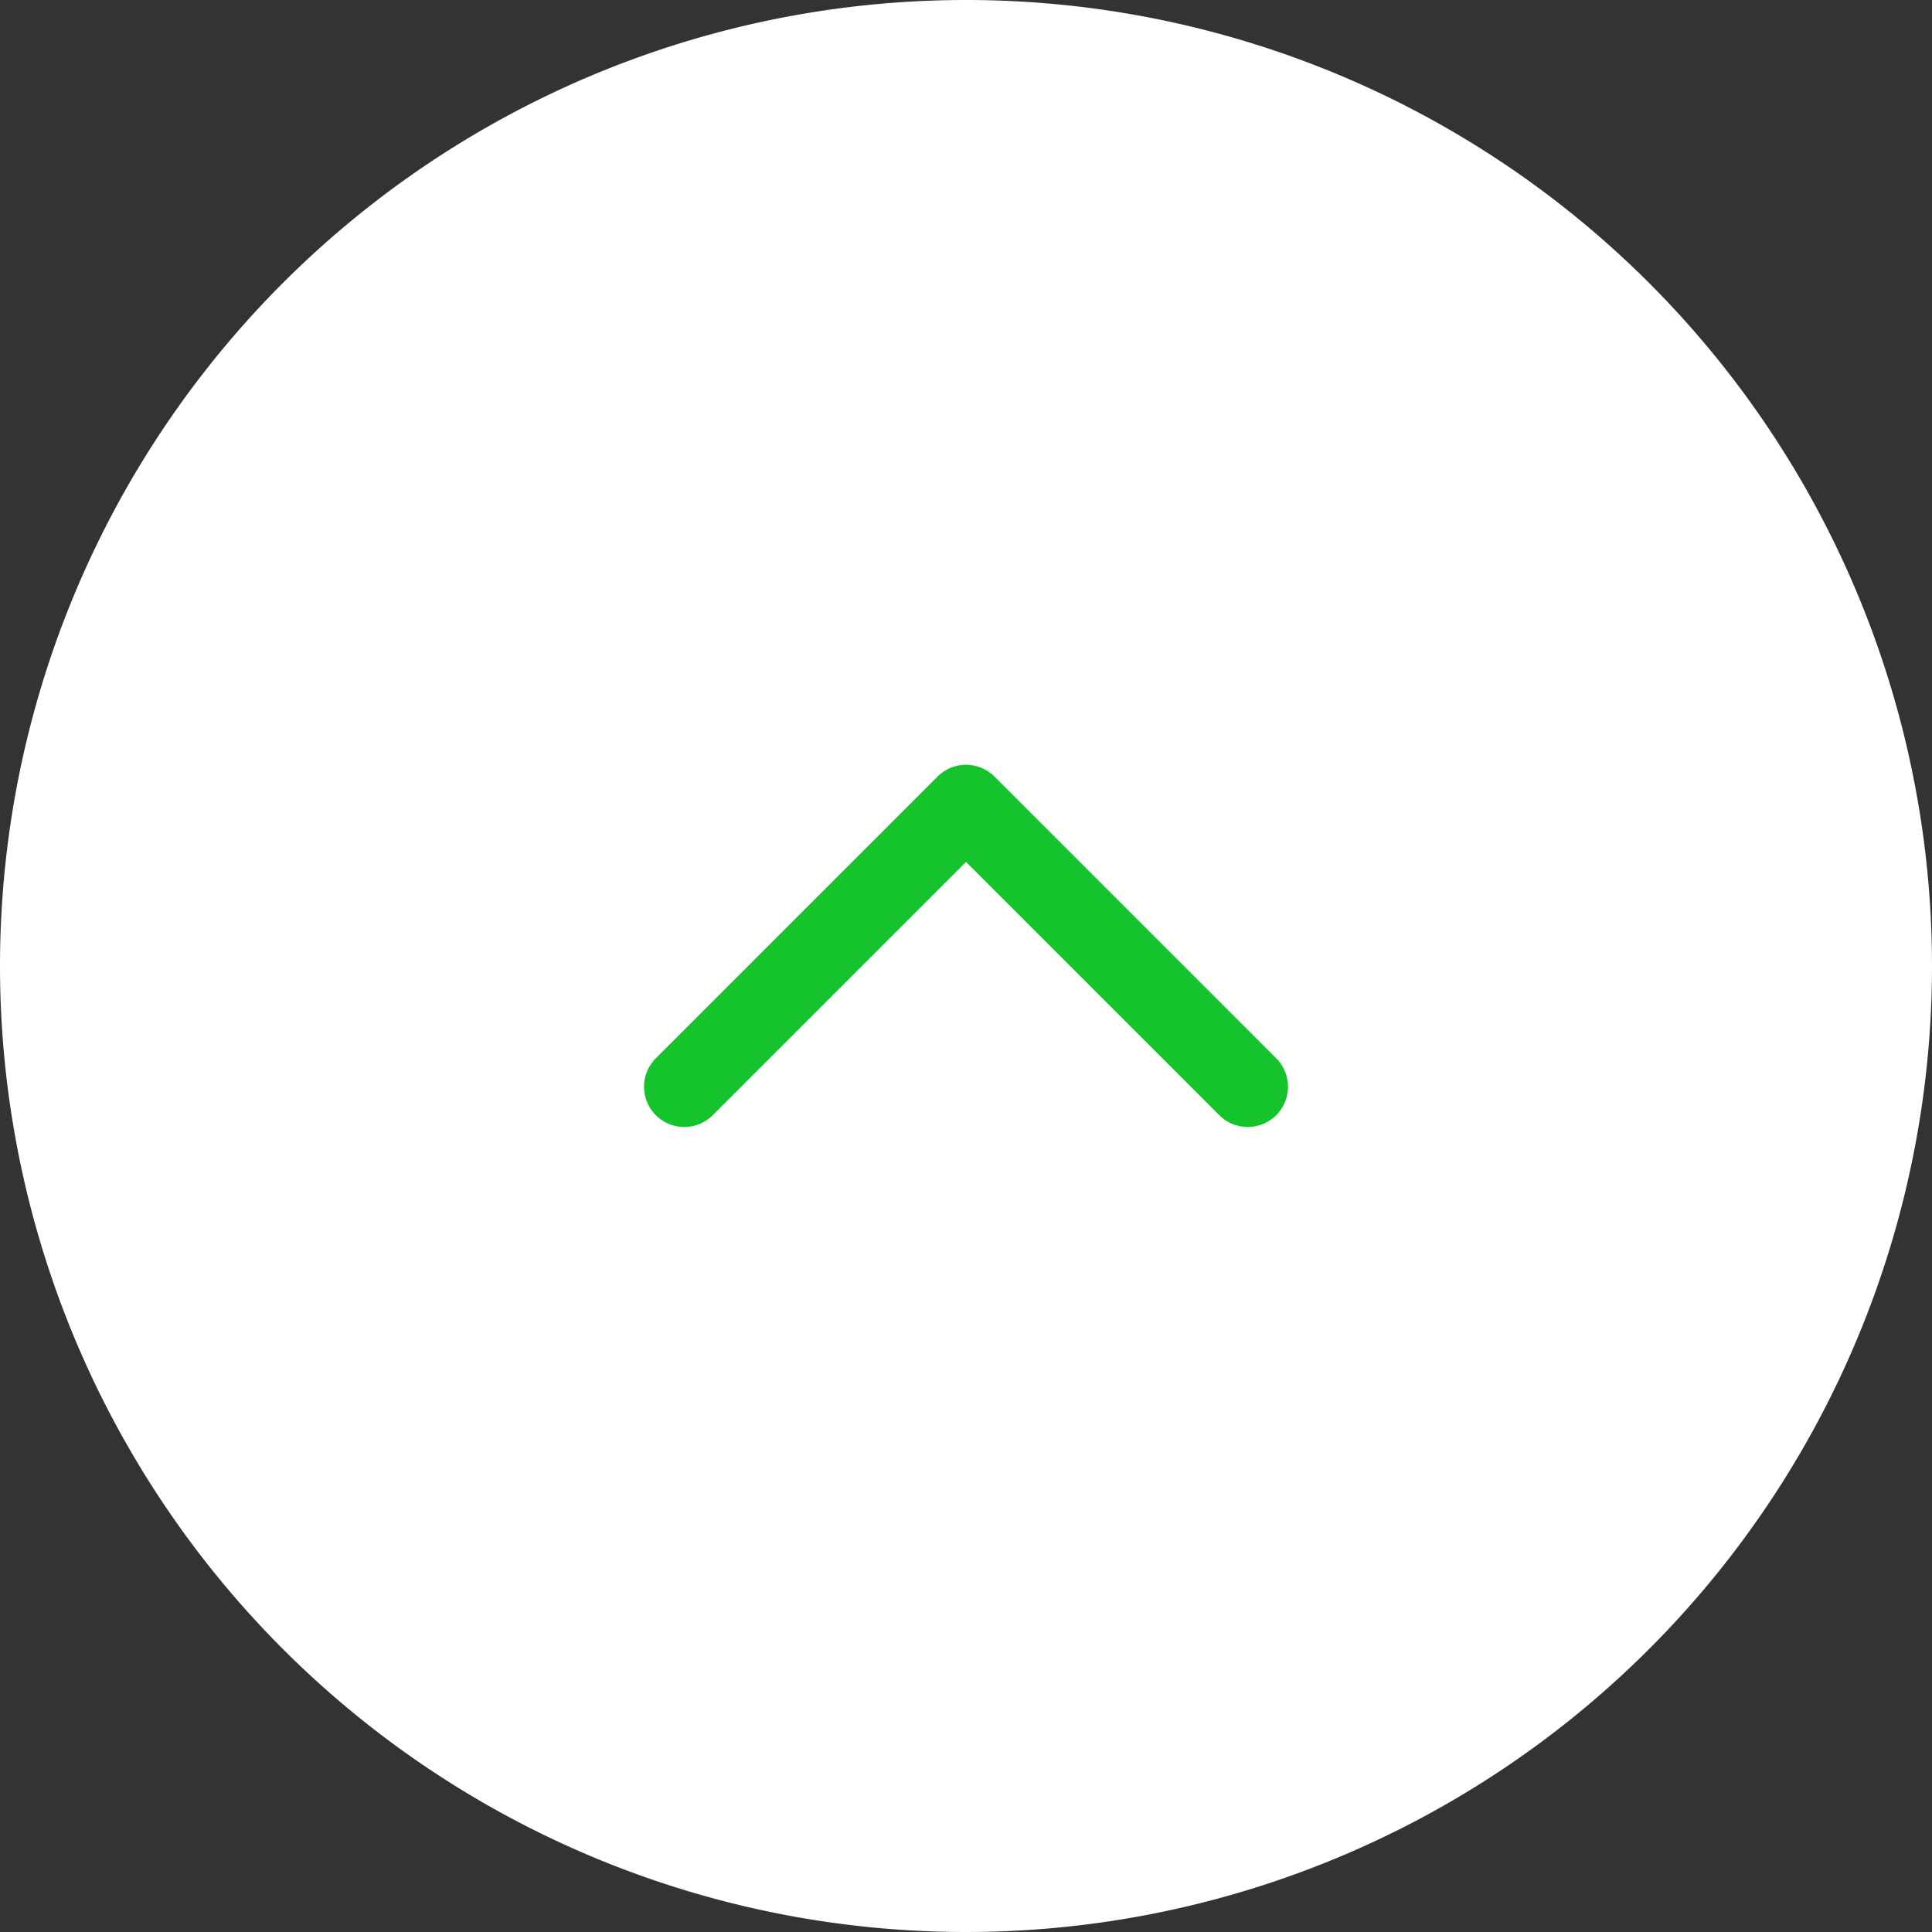 <svg xmlns="http://www.w3.org/2000/svg" width="48" height="48" viewBox="0 0 48 48">
  <rect x="0" y="0" width="48" height="48" fill="#333333" stroke="none"/>
  <g id="icon-scroll-top" transform="translate(-1585 -6351)">
    <path id="Path_5182" data-name="Path 5182" d="M24,0A24,24,0,1,1,0,24,24,24,0,0,1,24,0Z" transform="translate(1585 6351)" fill="#fff"/>
    <path id="chevron-right" d="M0,14,7,7,0,0" transform="translate(1602 6378) rotate(-90)" fill="none" stroke="#15c32d" stroke-linecap="round" stroke-linejoin="round" stroke-width="2"/>
  </g>
</svg>
